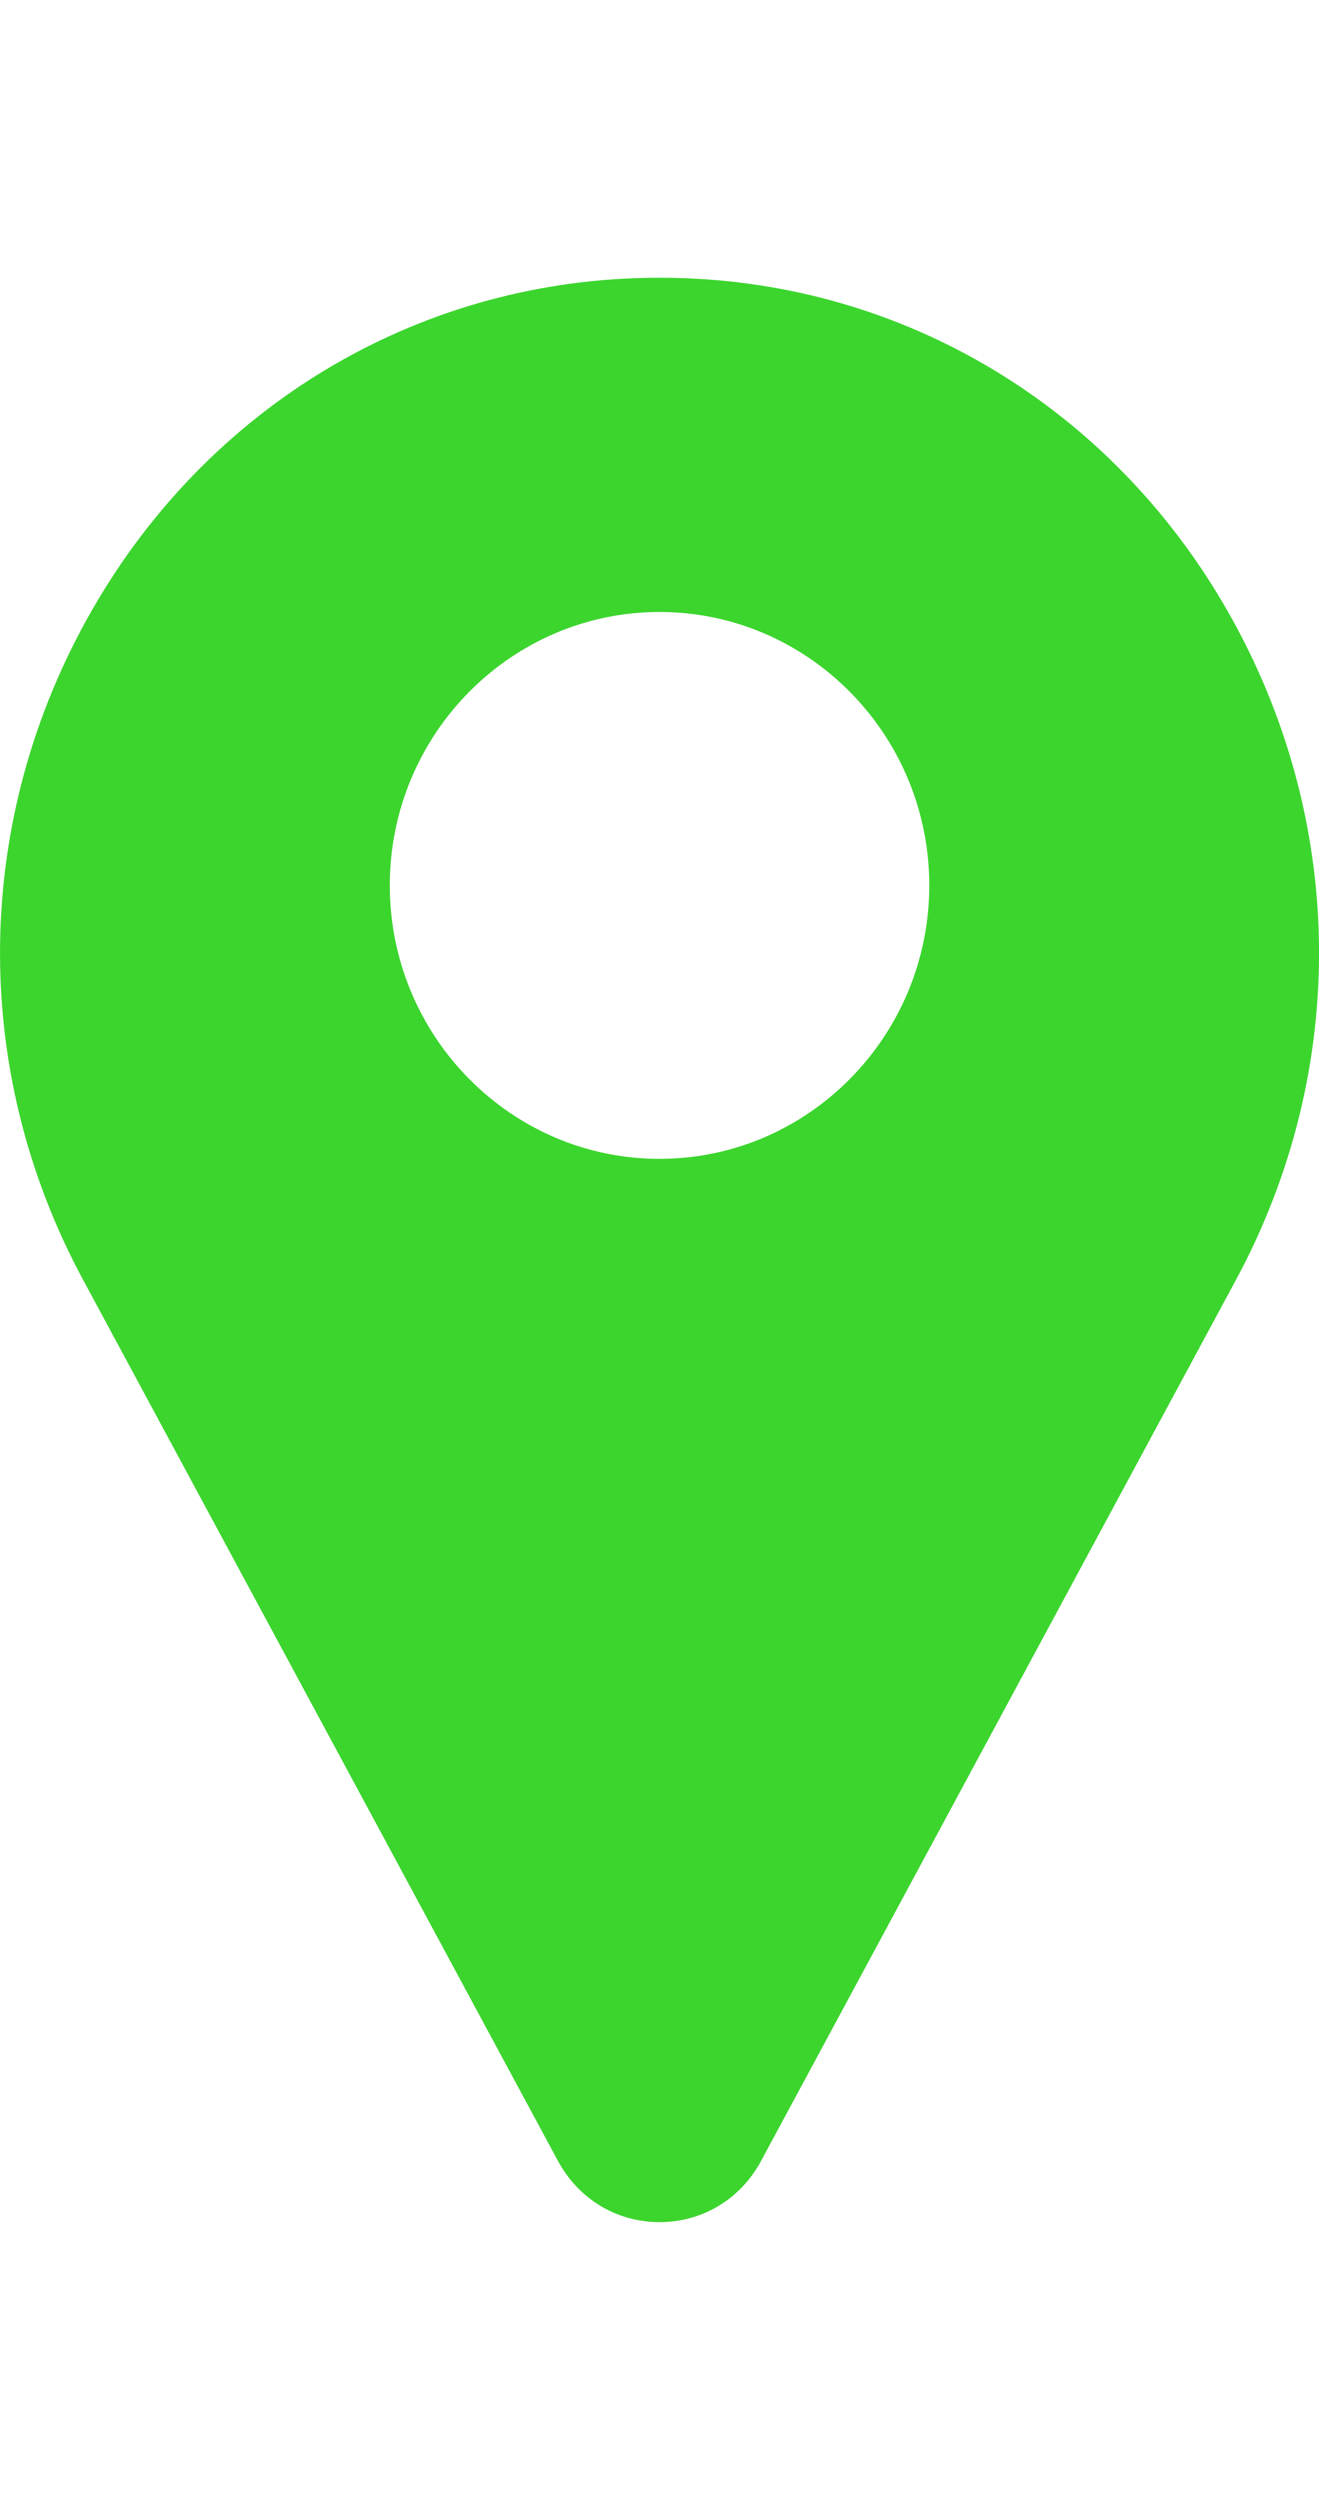 <?xml version="1.0" encoding="UTF-8"?>
<svg width="19px" height="36px" viewBox="0 0 19 36" version="1.1" xmlns="http://www.w3.org/2000/svg" xmlns:xlink="http://www.w3.org/1999/xlink">
    <title>Location_Icon</title>
    <g id="Location_Icon" stroke="none" stroke-width="1" fill="none" fill-rule="evenodd">
        <g id="pin" transform="translate(-0.109, 4)" fill="#3CD52E" fill-rule="nonzero">
            <path d="M17.79,4.795 C16.113,1.862 13.134,0.071 9.822,0.002 C9.681,-0.001 9.538,-0.001 9.397,0.002 C6.085,0.071 3.106,1.862 1.429,4.795 C-0.285,7.792 -0.332,11.393 1.304,14.427 L8.155,27.135 C8.159,27.141 8.162,27.146 8.165,27.152 C8.466,27.683 9.006,28 9.609,28 C10.213,28 10.753,27.683 11.054,27.152 C11.057,27.146 11.06,27.141 11.063,27.135 L17.915,14.427 C19.551,11.393 19.504,7.792 17.79,4.795 Z M9.609,12.688 C7.467,12.688 5.724,10.921 5.724,8.75 C5.724,6.579 7.467,4.813 9.609,4.813 C11.752,4.813 13.495,6.579 13.495,8.75 C13.495,10.921 11.752,12.688 9.609,12.688 Z" id="Shape"></path>
        </g>
    </g>
</svg>
